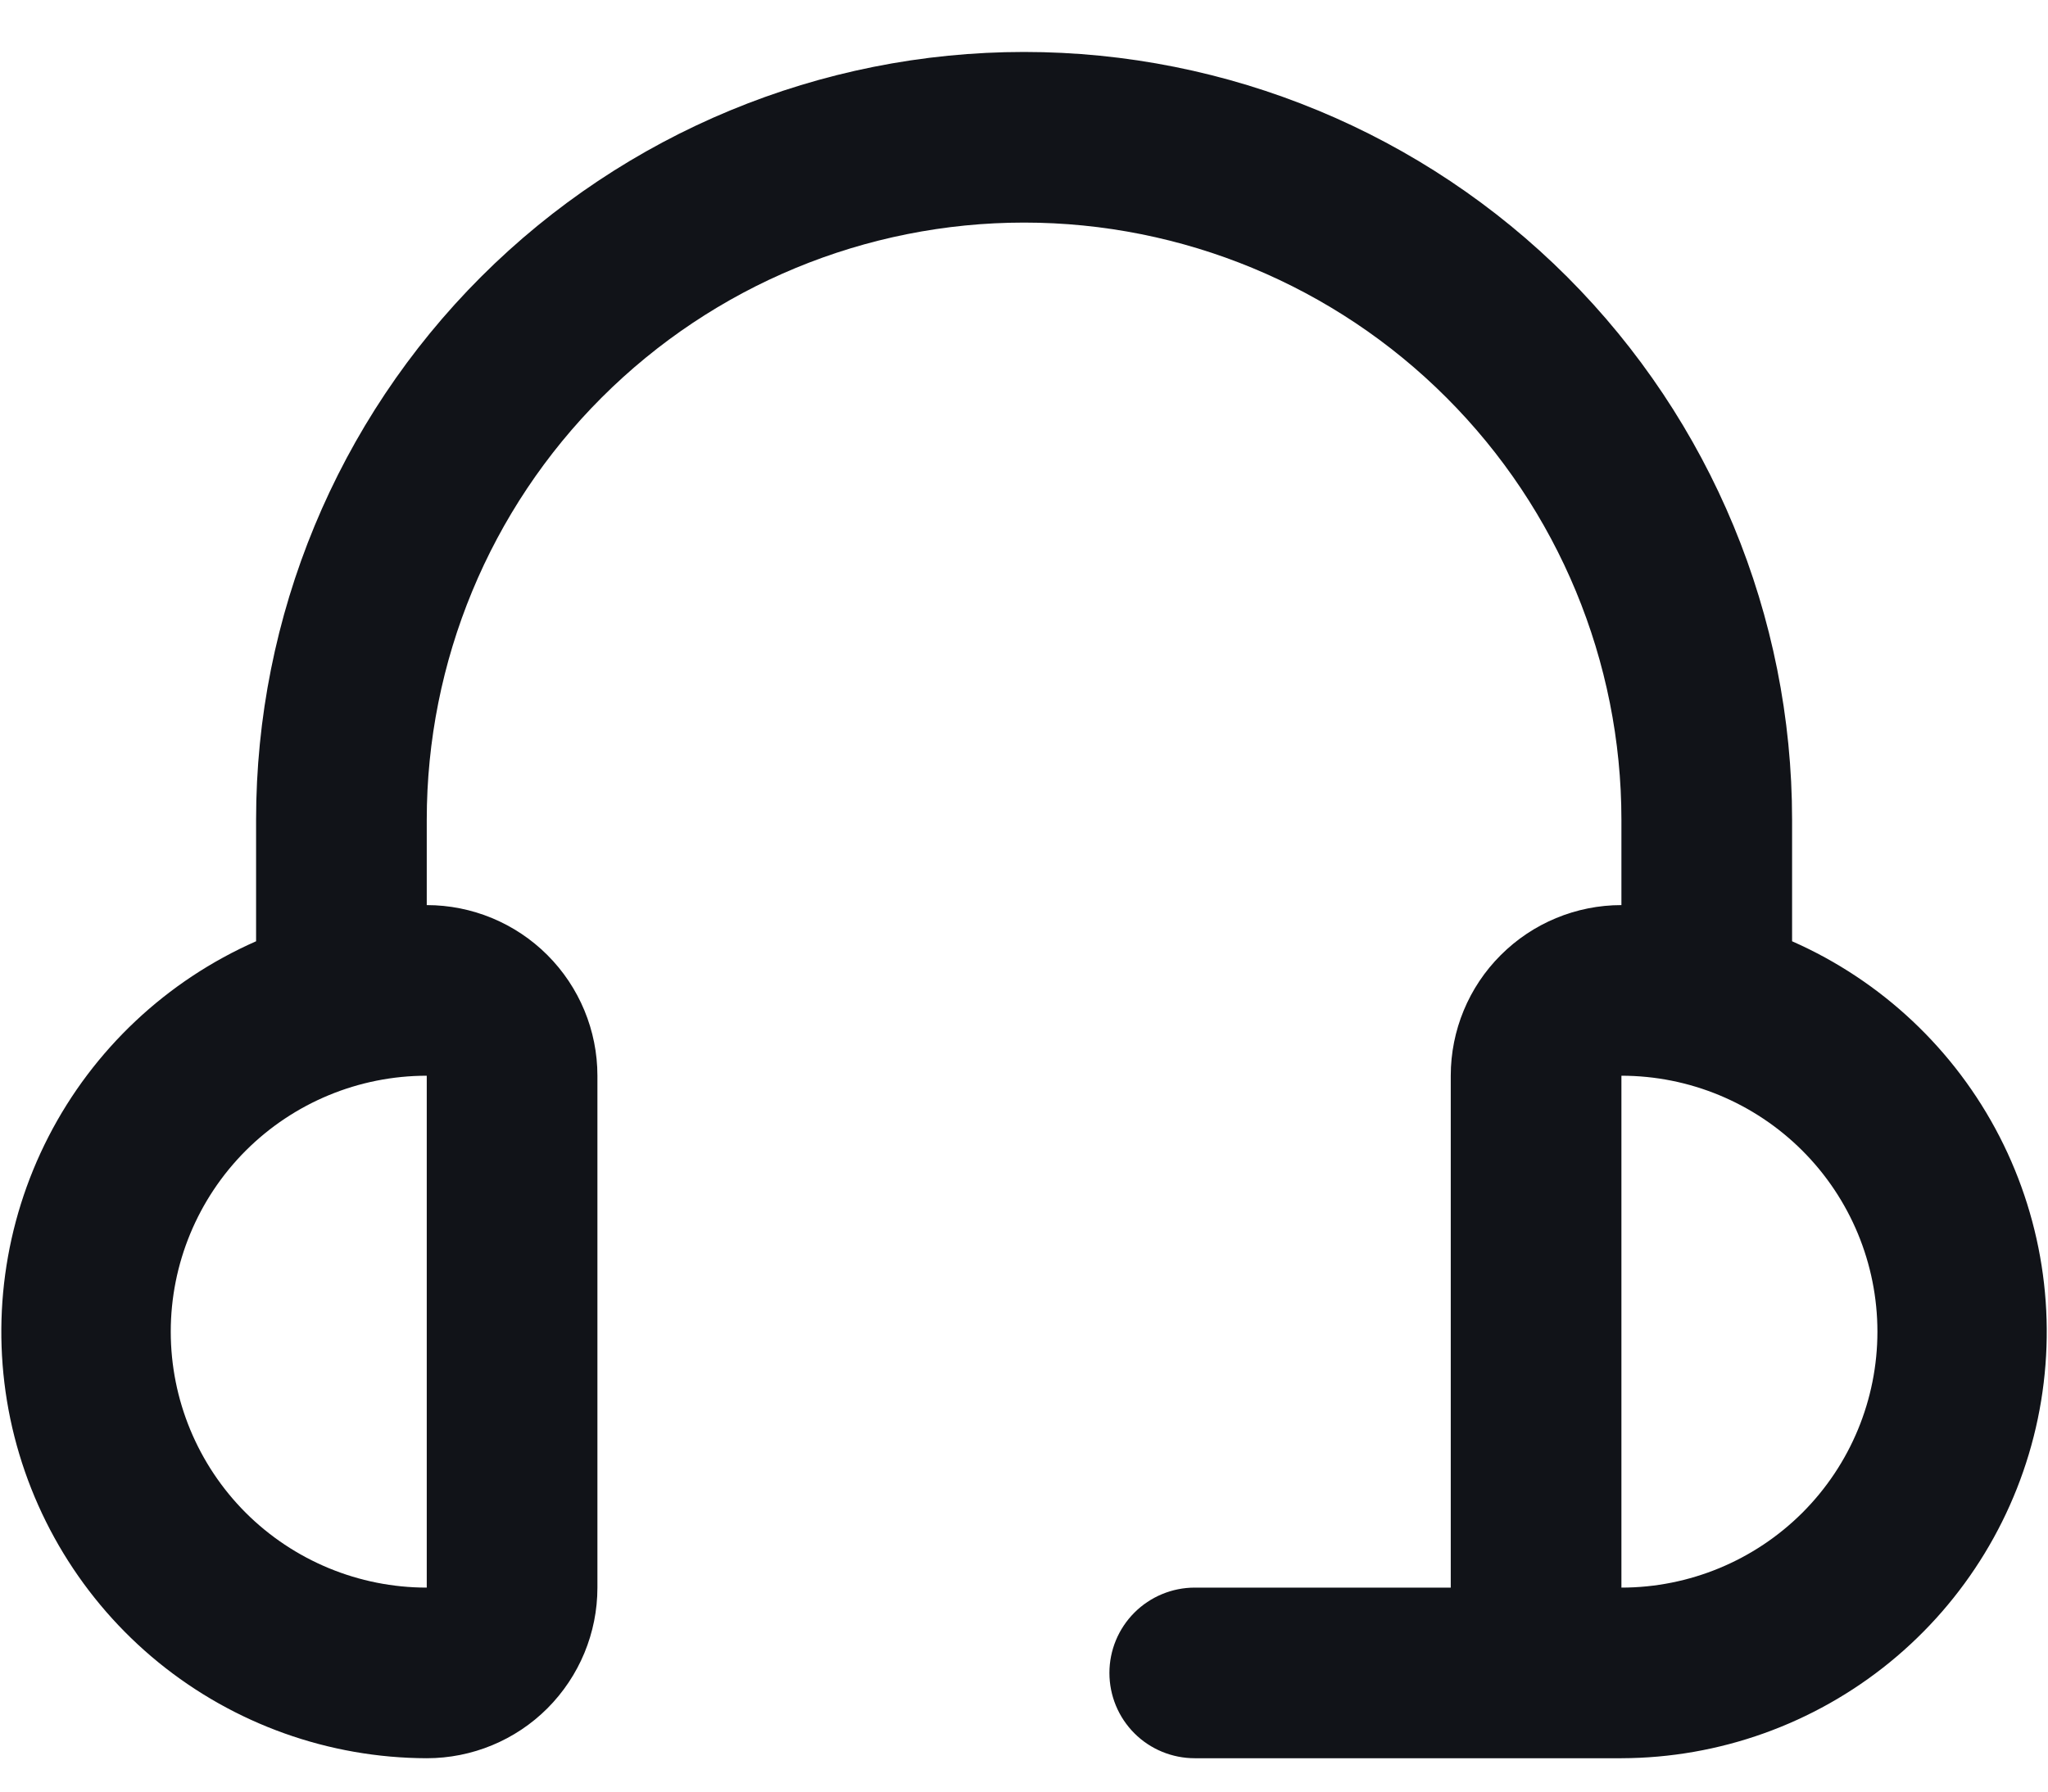 <svg xmlns="http://www.w3.org/2000/svg" width="24" height="21" viewBox="0 0 24 21" fill="none"><path d="M21.001 11.033V9.609C21.001 7.222 20.052 4.933 18.365 3.245C16.677 1.558 14.388 0.609 12.001 0.609C9.614 0.609 7.325 1.558 5.637 3.245C3.949 4.933 3.001 7.222 3.001 9.609V11.033C1.952 11.495 1.093 12.303 0.569 13.322C0.045 14.342 -0.113 15.51 0.121 16.632C0.356 17.753 0.968 18.761 1.856 19.485C2.745 20.209 3.855 20.606 5.001 20.609C5.531 20.609 6.04 20.399 6.415 20.024C6.79 19.648 7.001 19.14 7.001 18.609V12.609C7.001 12.079 6.79 11.57 6.415 11.195C6.04 10.82 5.531 10.609 5.001 10.609V9.609C5.001 7.753 5.738 5.972 7.051 4.66C8.364 3.347 10.144 2.609 12.001 2.609C13.857 2.609 15.638 3.347 16.95 4.66C18.263 5.972 19.001 7.753 19.001 9.609V10.609C18.47 10.609 17.962 10.82 17.587 11.195C17.211 11.57 17.001 12.079 17.001 12.609V18.609H14.001C13.736 18.609 13.481 18.715 13.294 18.902C13.106 19.09 13.001 19.344 13.001 19.609C13.001 19.875 13.106 20.129 13.294 20.317C13.481 20.504 13.736 20.609 14.001 20.609H19.001C20.147 20.606 21.257 20.209 22.145 19.485C23.033 18.761 23.646 17.753 23.88 16.632C24.114 15.51 23.956 14.342 23.432 13.322C22.908 12.303 22.049 11.495 21.001 11.033ZM5.001 18.609C4.205 18.609 3.442 18.293 2.879 17.731C2.317 17.168 2.001 16.405 2.001 15.609C2.001 14.814 2.317 14.051 2.879 13.488C3.442 12.925 4.205 12.609 5.001 12.609V18.609ZM19.001 18.609V12.609C19.796 12.609 20.559 12.925 21.122 13.488C21.685 14.051 22.001 14.814 22.001 15.609C22.001 16.405 21.685 17.168 21.122 17.731C20.559 18.293 19.796 18.609 19.001 18.609Z" fill="#111318"></path></svg>